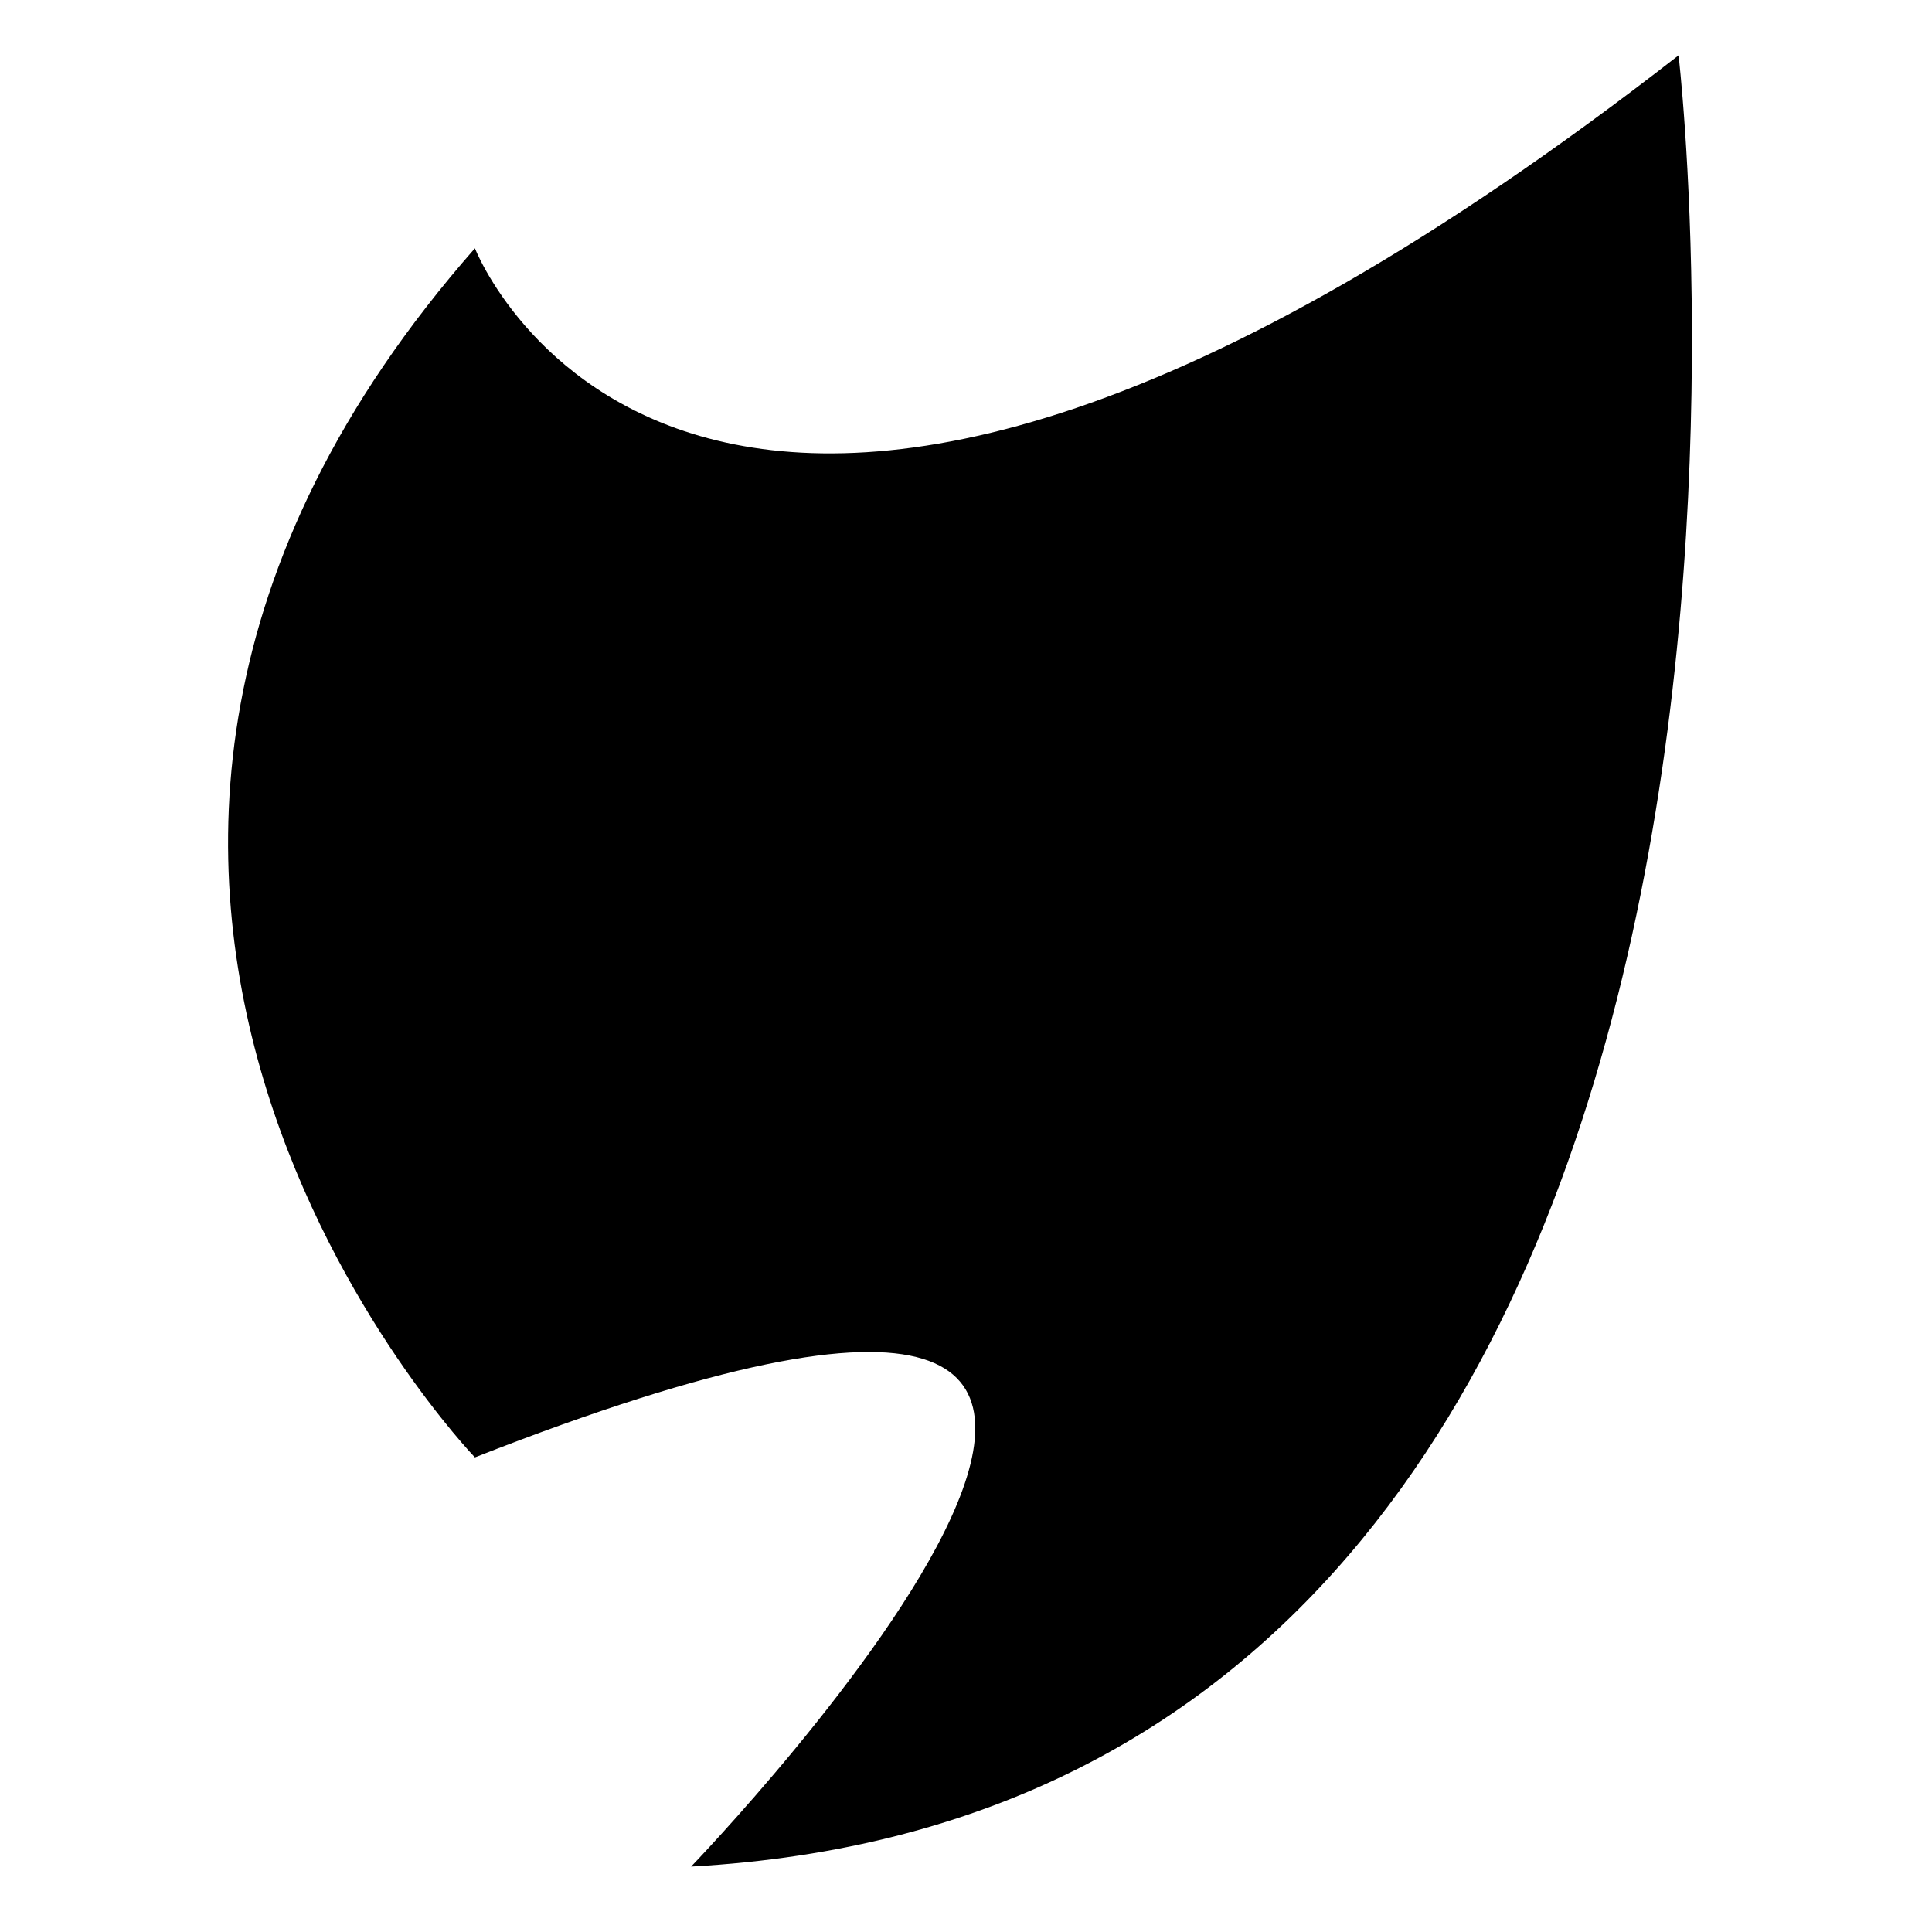 <?xml version="1.0" encoding="utf-8"?>
<!-- Generator: Adobe Illustrator 17.0.0, SVG Export Plug-In . SVG Version: 6.00 Build 0)  -->
<!DOCTYPE svg PUBLIC "-//W3C//DTD SVG 1.1//EN" "http://www.w3.org/Graphics/SVG/1.1/DTD/svg11.dtd">
<svg version="1.1" id="Capa_1" xmlns="http://www.w3.org/2000/svg" xmlns:xlink="http://www.w3.org/1999/xlink" x="0px" y="0px"
	 width="64px" height="64px" viewBox="0 0 64 64" enable-background="new 0 0 64 64" xml:space="preserve">
<g>
	<path d="M55.605,1.833C23.087,27.149,15.732,8.225,15.732,8.225c-18.398,20.941,0,40.053,0,40.053
		c32.518-12.758,7.162,13.555,7.162,13.555C62.38,59.641,55.605,1.833,55.605,1.833z"/>
</g>
</svg>
